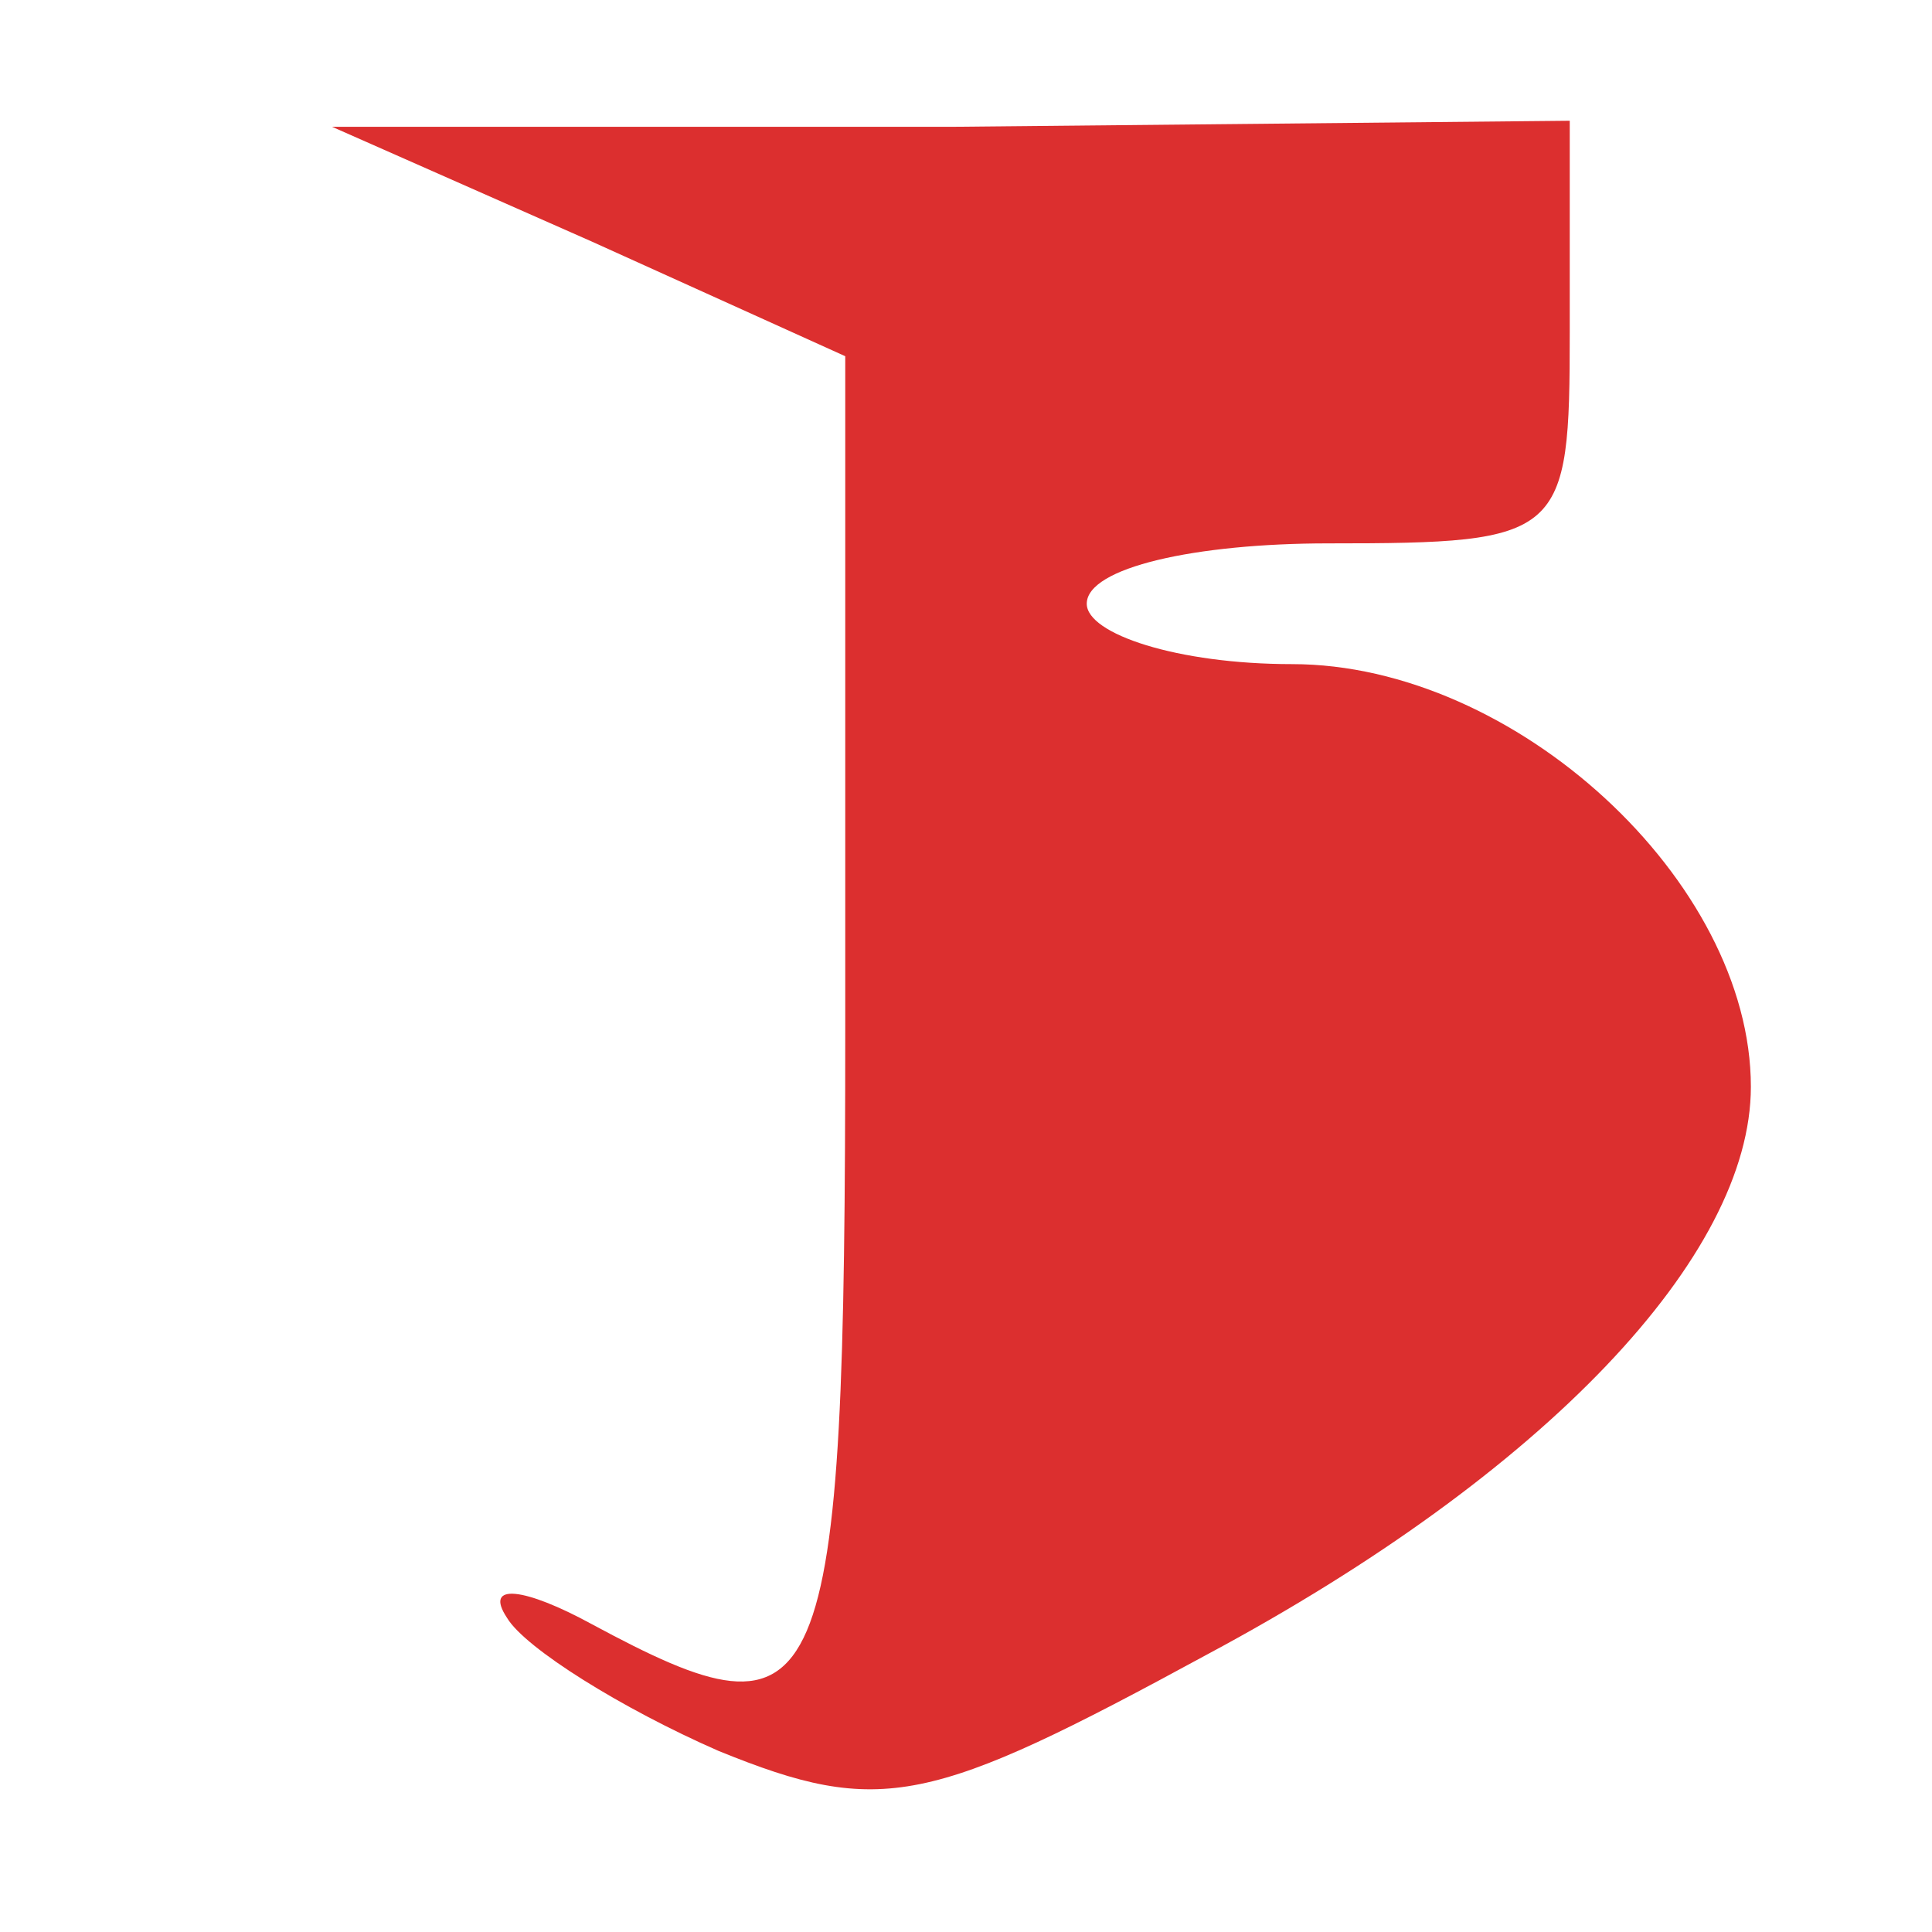 <?xml version="1.0" standalone="no"?>
<!DOCTYPE svg PUBLIC "-//W3C//DTD SVG 20010904//EN"
 "http://www.w3.org/TR/2001/REC-SVG-20010904/DTD/svg10.dtd">
<svg version="1.0" xmlns="http://www.w3.org/2000/svg"
 width="32pt" height="32pt" viewBox="0 0 32 32"
 preserveAspectRatio="xMidYMid meet">

<g transform="translate(0,32) scale(0.1,-0.1)"
fill="#dc2f2f" stroke="none">
<path d="M98 280 l42 -19 0 -111 c0 -114 -3 -120 -42 -99 -11 6 -18 7 -14 1 3
-5 19 -15 35 -22 27 -11 35 -9 81 16 56 30 90 66 90 94 0 34 -39 70 -76 70
-19 0 -34 5 -34 10 0 6 18 10 40 10 39 0 40 1 40 35 l0 35 -102 -1 -103 0 43
-19z"/>
</g>
</svg>
